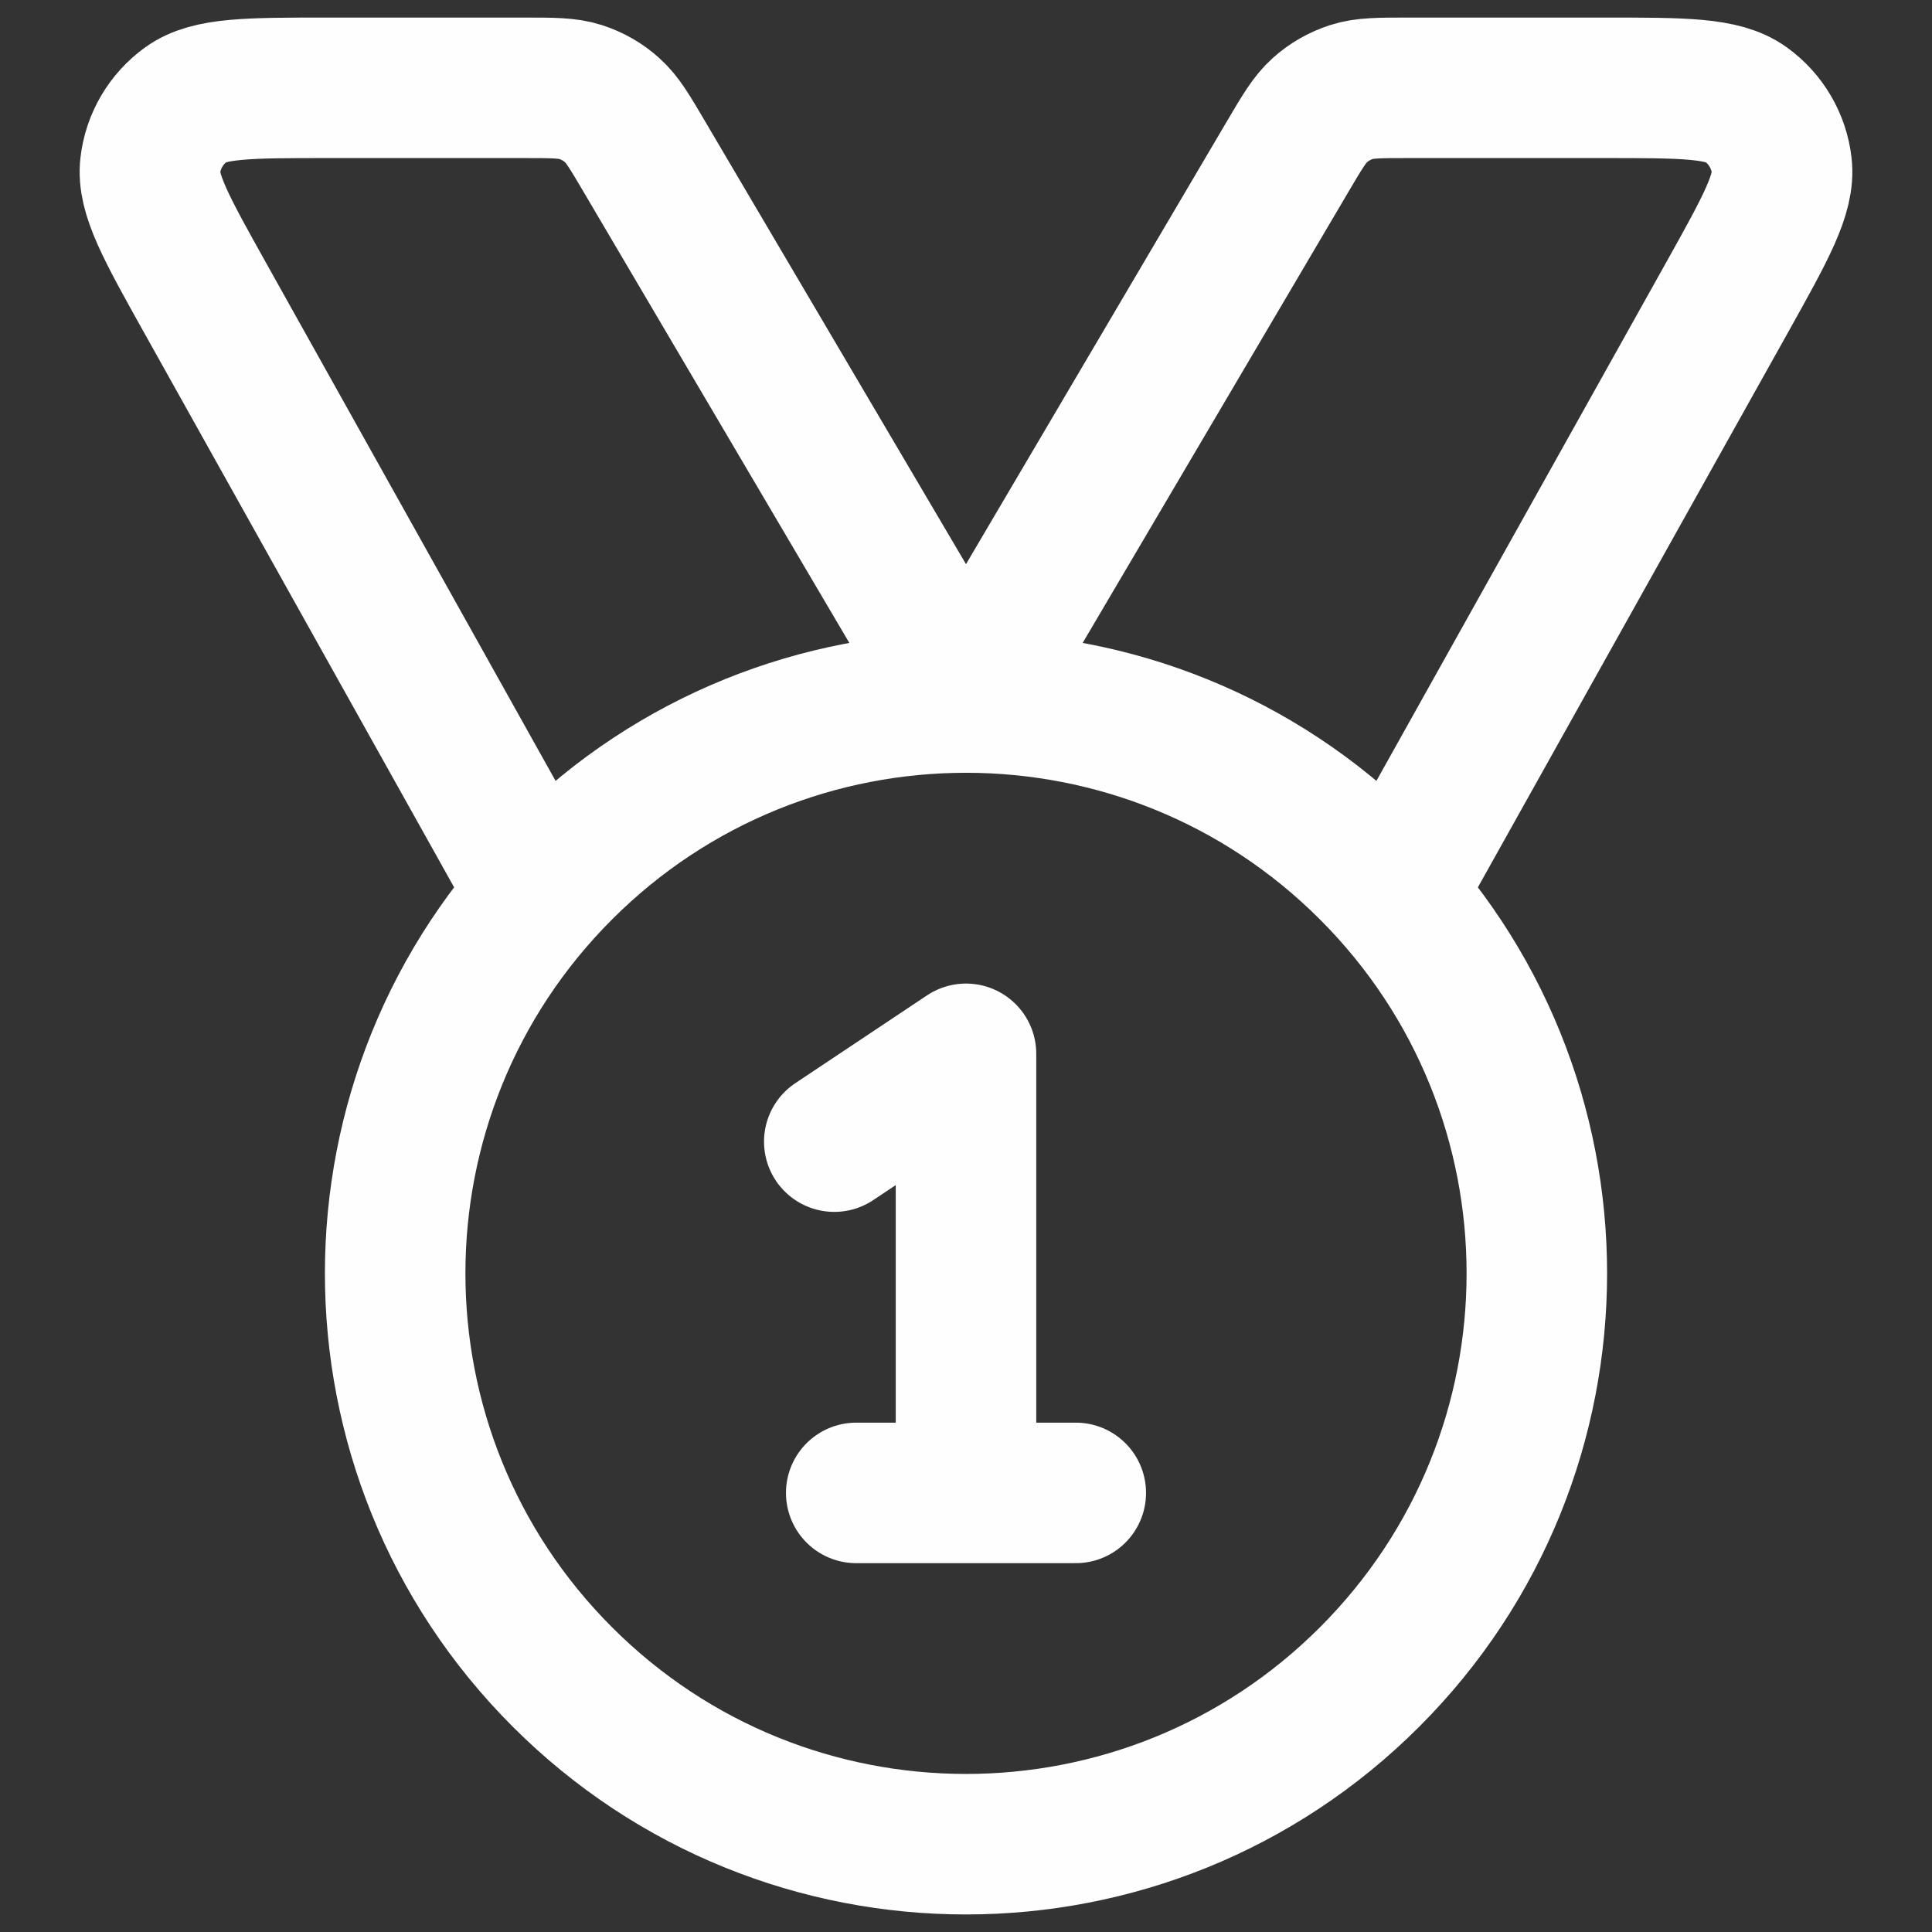 <svg width="22" height="22" viewBox="0 0 22 22" fill="none" xmlns="http://www.w3.org/2000/svg">
<rect x="0" y="0" width="22" height="22" fill="#333333" stroke="none"/>
<path d="M6.135 10.189L2.33 3.381C1.893 2.598 1.674 2.206 1.711 1.886C1.743 1.606 1.892 1.353 2.12 1.189C2.382 1 2.83 1 3.727 1H5.962C6.295 1 6.462 1 6.611 1.048C6.744 1.091 6.866 1.16 6.969 1.253C7.087 1.357 7.171 1.501 7.34 1.788L11 8L14.66 1.788C14.829 1.501 14.914 1.357 15.031 1.253C15.135 1.16 15.257 1.091 15.389 1.048C15.538 1 15.705 1 16.038 1H18.273C19.17 1 19.618 1 19.88 1.189C20.108 1.353 20.257 1.606 20.289 1.886C20.326 2.206 20.107 2.598 19.67 3.381L15.865 10.189M9.5 13L11 12V17M9.75 17H12.25M15.596 9.904C18.135 12.442 18.135 16.558 15.596 19.096C13.058 21.635 8.942 21.635 6.404 19.096C3.865 16.558 3.865 12.442 6.404 9.904C8.942 7.365 13.058 7.365 15.596 9.904Z" stroke="#FEFEFE" stroke-width="1.6" stroke-linecap="round" stroke-linejoin="round"/>
</svg>
